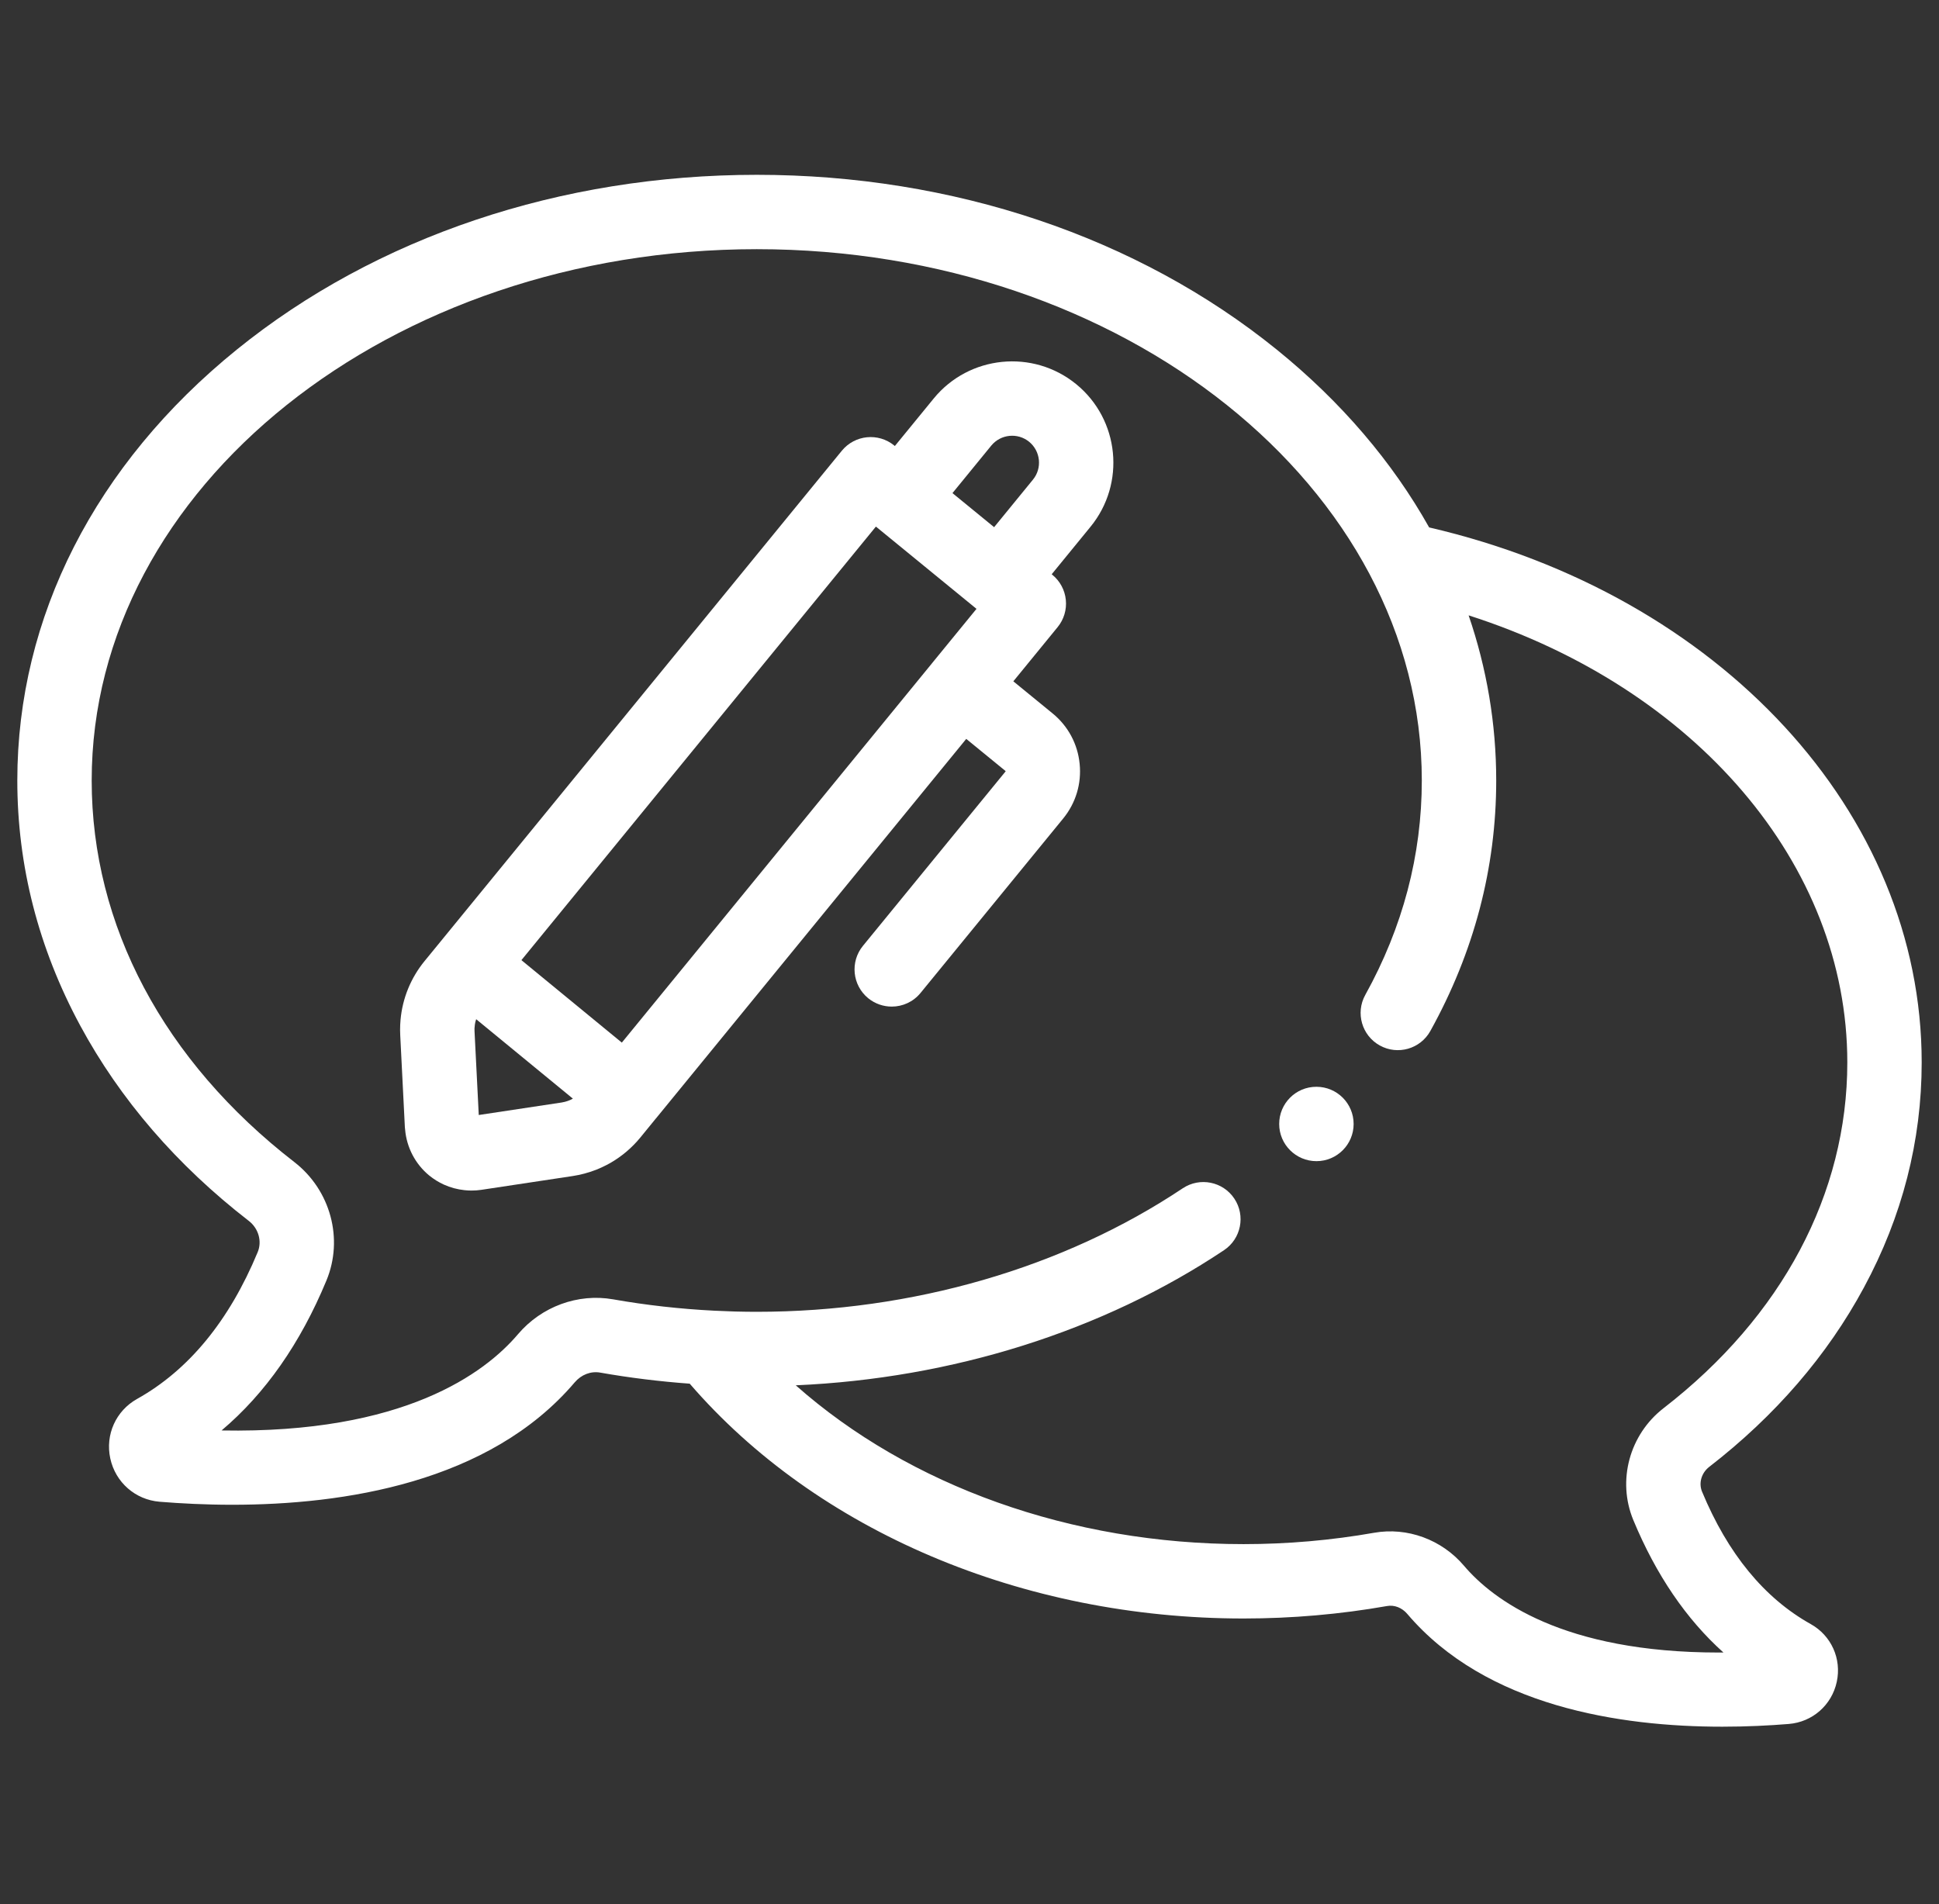 <svg width="56" height="55" viewBox="0 0 56 55" fill="none" xmlns="http://www.w3.org/2000/svg">
<rect x="0" y="0" width="56" height="55" fill="#333333" stroke="none"/>
<g clip-path="url(#clip0_2519_80763)">
<path d="M49.362 42.368C51.271 40.891 52.775 39.148 53.832 37.186C54.939 35.135 55.5 32.948 55.5 30.685C55.5 23.476 49.676 17.183 41.275 15.233C40.214 13.342 38.735 11.604 36.873 10.097C32.852 6.842 27.518 5.049 21.856 5.049C16.193 5.049 10.86 6.842 6.839 10.097C2.751 13.406 0.5 17.826 0.5 22.543C0.5 25.005 1.111 27.385 2.314 29.616C3.467 31.753 5.105 33.652 7.185 35.262C7.466 35.479 7.572 35.85 7.443 36.163C6.621 38.146 5.448 39.573 3.958 40.405C3.347 40.747 3.036 41.438 3.185 42.124C3.335 42.814 3.907 43.316 4.61 43.374C5.224 43.424 5.936 43.461 6.708 43.461C9.909 43.461 14.13 42.83 16.598 39.926C16.789 39.702 17.064 39.596 17.334 39.644C18.184 39.794 19.049 39.9 19.92 39.964C23.592 44.219 29.531 46.746 35.914 46.746C37.309 46.746 38.704 46.625 40.058 46.386C40.27 46.348 40.489 46.433 40.642 46.612C42.918 49.29 46.8 49.871 49.741 49.871C50.448 49.871 51.1 49.838 51.663 49.792C52.345 49.736 52.902 49.248 53.047 48.578C53.192 47.911 52.89 47.239 52.295 46.907C50.954 46.158 49.898 44.871 49.156 43.081C49.054 42.834 49.139 42.542 49.362 42.368ZM47.172 43.904C47.827 45.483 48.699 46.764 49.775 47.729C49.73 47.729 49.685 47.729 49.64 47.729C45.141 47.729 43.117 46.207 42.28 45.221C41.638 44.465 40.644 44.101 39.685 44.27C38.453 44.487 37.185 44.598 35.915 44.598C30.929 44.598 26.265 42.916 22.982 40.011C27.494 39.815 31.848 38.447 35.351 36.108C35.844 35.779 35.977 35.111 35.648 34.618C35.318 34.124 34.651 33.992 34.158 34.321C30.714 36.621 26.345 37.888 21.856 37.888C21.653 37.888 21.448 37.885 21.245 37.88C21.181 37.878 21.117 37.875 21.054 37.873C20.912 37.869 20.77 37.863 20.629 37.856C19.644 37.806 18.666 37.697 17.708 37.528C16.693 37.349 15.641 37.734 14.96 38.535C14.005 39.659 11.664 41.411 6.399 41.315C7.66 40.25 8.675 38.8 9.427 36.986C9.928 35.78 9.546 34.373 8.5 33.563C4.727 30.642 2.648 26.728 2.648 22.543C2.648 14.081 11.265 7.197 21.856 7.197C32.447 7.197 41.063 14.081 41.063 22.543C41.063 24.697 40.514 26.781 39.43 28.736C39.143 29.255 39.331 29.909 39.85 30.196C40.368 30.484 41.022 30.296 41.31 29.777C42.572 27.5 43.212 25.066 43.212 22.543C43.212 20.906 42.94 19.305 42.415 17.773C48.95 19.866 53.352 24.951 53.352 30.685C53.352 34.476 51.468 38.022 48.047 40.67C47.059 41.434 46.699 42.764 47.172 43.904Z" fill="white"/>
<path d="M31.083 11.097C29.834 10.076 27.987 10.261 26.966 11.51L25.844 12.882L25.825 12.866C25.366 12.491 24.689 12.559 24.313 13.018L12.707 27.214L12.261 27.759C11.863 28.246 11.624 28.835 11.568 29.453C11.559 29.552 11.555 29.651 11.555 29.75C11.555 29.799 11.556 29.847 11.559 29.896L11.693 32.558C11.694 32.58 11.698 32.602 11.7 32.624C11.744 33.141 11.995 33.622 12.397 33.952C12.527 34.058 12.669 34.145 12.819 34.214C13.008 34.3 13.209 34.353 13.416 34.375C13.482 34.382 13.55 34.386 13.617 34.386C13.713 34.386 13.808 34.379 13.903 34.365L16.539 33.967C16.769 33.932 16.992 33.872 17.205 33.79C17.215 33.786 17.224 33.782 17.234 33.779C17.296 33.754 17.357 33.726 17.418 33.697C17.486 33.665 17.554 33.631 17.62 33.593C17.951 33.404 18.247 33.155 18.493 32.855L18.941 32.306C18.941 32.306 18.941 32.306 18.942 32.306L27.906 21.341L29.041 22.269L29.042 22.28L24.922 27.319C24.547 27.778 24.615 28.455 25.074 28.831C25.274 28.993 25.515 29.073 25.754 29.073C26.065 29.073 26.373 28.939 26.586 28.679L30.706 23.64C31.07 23.194 31.239 22.633 31.181 22.06C31.124 21.487 30.847 20.97 30.401 20.606L29.266 19.678L30.545 18.113C30.725 17.893 30.811 17.61 30.782 17.326C30.754 17.043 30.614 16.782 30.393 16.602L30.374 16.586L31.495 15.214C32.517 13.965 32.332 12.118 31.083 11.097ZM25.297 15.209L28.202 17.585L26.923 19.149V19.15C26.923 19.15 26.923 19.15 26.923 19.15L17.959 30.113L15.059 27.731L25.297 15.209ZM13.827 32.204L13.705 29.788C13.703 29.758 13.703 29.727 13.704 29.698C13.705 29.689 13.706 29.681 13.707 29.672C13.708 29.651 13.71 29.63 13.713 29.608C13.714 29.597 13.716 29.586 13.718 29.575C13.721 29.557 13.724 29.539 13.728 29.521C13.731 29.509 13.735 29.497 13.738 29.485C13.742 29.469 13.746 29.453 13.752 29.437L16.545 31.731C16.532 31.739 16.519 31.745 16.506 31.752C16.495 31.757 16.484 31.763 16.473 31.768C16.457 31.776 16.44 31.781 16.423 31.788C16.412 31.792 16.402 31.797 16.391 31.8C16.372 31.807 16.351 31.812 16.332 31.818C16.323 31.82 16.315 31.823 16.306 31.825C16.278 31.833 16.248 31.838 16.219 31.843L13.827 32.204ZM28.629 12.87C28.901 12.539 29.391 12.489 29.723 12.76C30.054 13.032 30.104 13.522 29.832 13.854L28.711 15.226L27.508 14.242L28.629 12.87Z" fill="white"/>
<path d="M38.02 31.389H38.017C37.424 31.389 36.944 31.87 36.944 32.463C36.944 33.056 37.427 33.537 38.02 33.537C38.613 33.537 39.094 33.056 39.094 32.463C39.094 31.87 38.613 31.389 38.02 31.389Z" fill="white"/>
</g>
<defs>
<clipPath id="clip0_2519_80763">
<rect width="55" height="55" fill="white" transform="translate(0.5)"/>
</clipPath>
</defs>
</svg>
